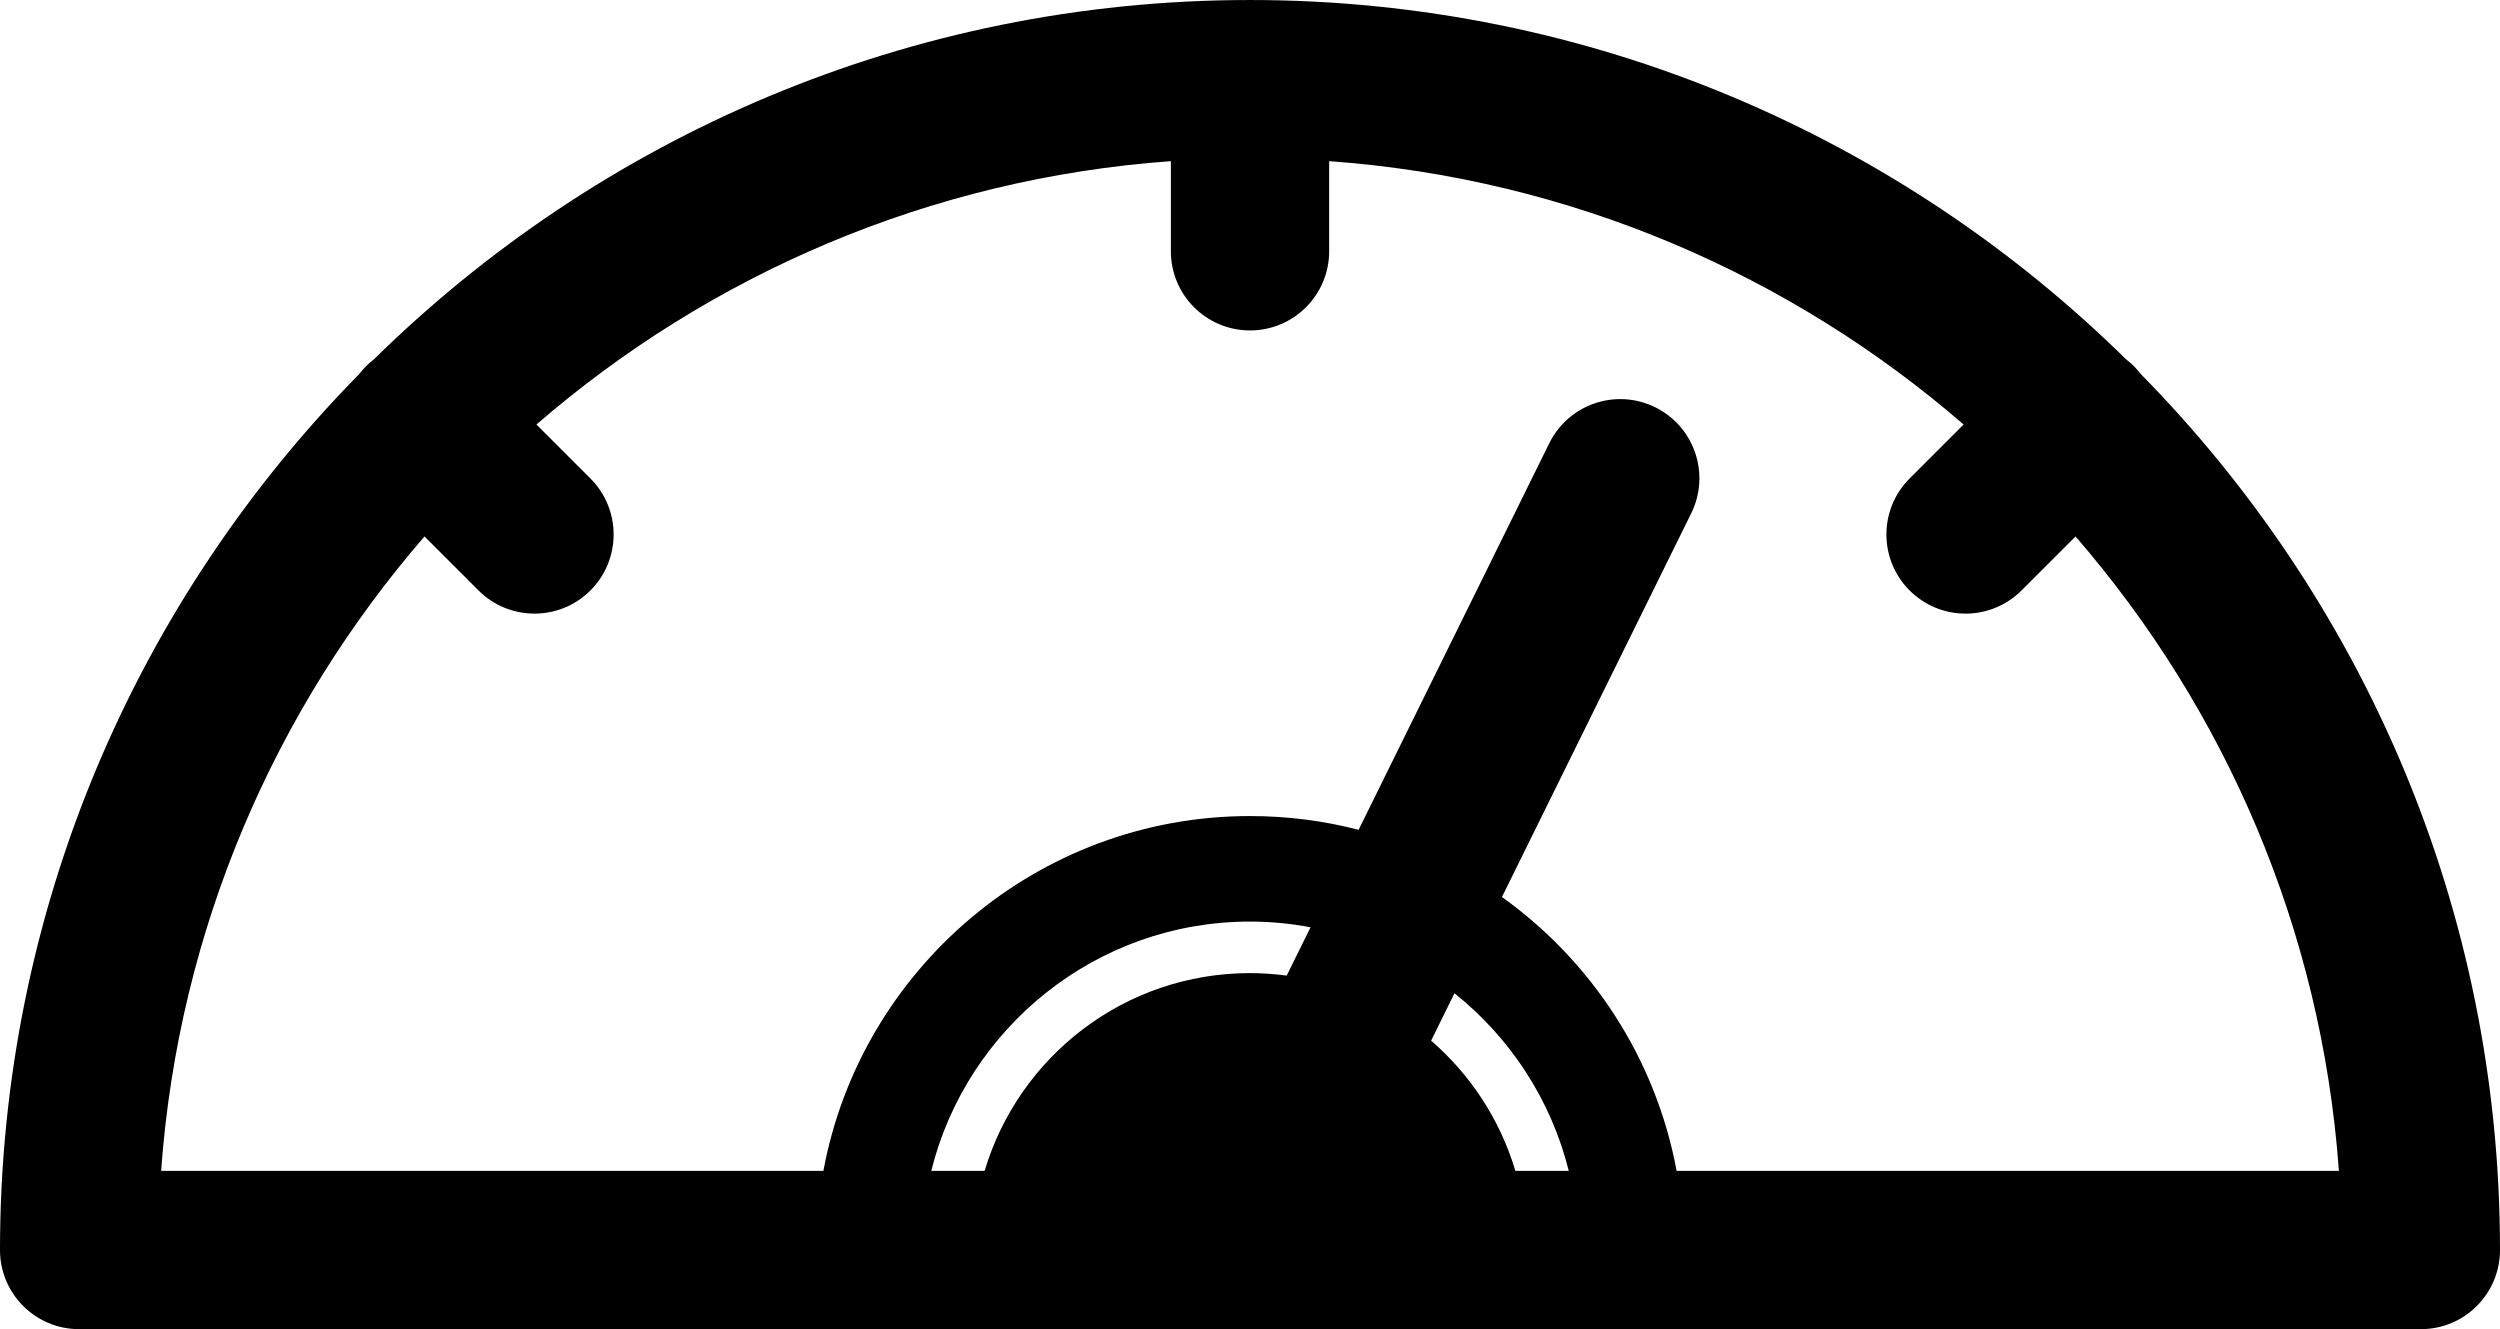 <?xml version="1.0" encoding="utf-8"?>
<!-- Generator: Adobe Illustrator 17.0.0, SVG Export Plug-In . SVG Version: 6.00 Build 0)  -->
<!DOCTYPE svg PUBLIC "-//W3C//DTD SVG 1.1//EN" "http://www.w3.org/Graphics/SVG/1.1/DTD/svg11.dtd">
<svg version="1.1" id="Capa_1" xmlns="http://www.w3.org/2000/svg" xmlns:xlink="http://www.w3.org/1999/xlink" x="0px" y="0px"
	 width="959.701px" height="510.236px" viewBox="0 0 959.701 510.236" enable-background="new 0 0 959.701 510.236"
	 xml:space="preserve">
<g>
	<path d="M821.696,143.471c-0.782-1.009-1.612-1.993-2.536-2.921c-0.928-0.924-1.912-1.754-2.917-2.536
		C729.59,52.73,610.797,0.016,479.904,0.004L479.851,0l-0.053,0.004c-130.893,0.012-249.686,52.727-336.335,138.01
		c-1.009,0.782-1.993,1.608-2.917,2.536c-0.928,0.928-1.754,1.912-2.536,2.921C52.714,230.132,0,348.945,0,479.854
		c0,16.779,13.599,30.382,30.382,30.382h898.937c16.783,0,30.382-13.603,30.382-30.382
		C959.702,348.945,906.988,230.132,821.696,143.471z M602.214,449.472H581.72c-5.854-19.651-17.237-36.908-32.342-49.992
		l8.969-18.189C579.707,398.338,595.424,422.153,602.214,449.472z M493.937,374.514c-4.61-0.612-9.305-0.956-14.085-0.956
		c-48.145,0-88.792,32.018-101.868,75.918h-20.489c13.635-54.894,63.312-95.703,122.362-95.703c7.94,0,15.701,0.774,23.24,2.183
		L493.937,374.514z M643.618,449.472c-7.988-43.154-32.65-80.508-67.047-105.129l72.657-147.303
		c7.421-15.049,1.24-33.266-13.81-40.687c-15.041-7.425-33.262-1.244-40.687,13.81l-73.188,148.385
		c-13.332-3.447-27.299-5.282-41.692-5.282c-81.484,0-149.442,58.815-163.766,136.212H61.854
		c6.672-92.746,43.681-177.211,101.103-243.549l20.729,20.728c5.935,5.931,13.712,8.9,21.486,8.9s15.551-2.965,21.486-8.9
		c11.865-11.865,11.865-31.103,0-42.964l-20.733-20.733c66.334-57.418,150.803-94.419,243.549-101.094v34.599
		c0,16.779,13.599,30.382,30.382,30.382s30.382-13.603,30.382-30.382V61.866c92.746,6.676,177.211,43.677,243.549,101.094
		l-20.732,20.733c-11.865,11.865-11.865,31.103,0,42.964c5.935,5.931,13.712,8.9,21.486,8.9c7.774,0,15.551-2.965,21.486-8.9
		l20.729-20.728c57.422,66.338,94.431,150.803,101.103,243.549H643.618V449.472z"/>
</g>
</svg>
